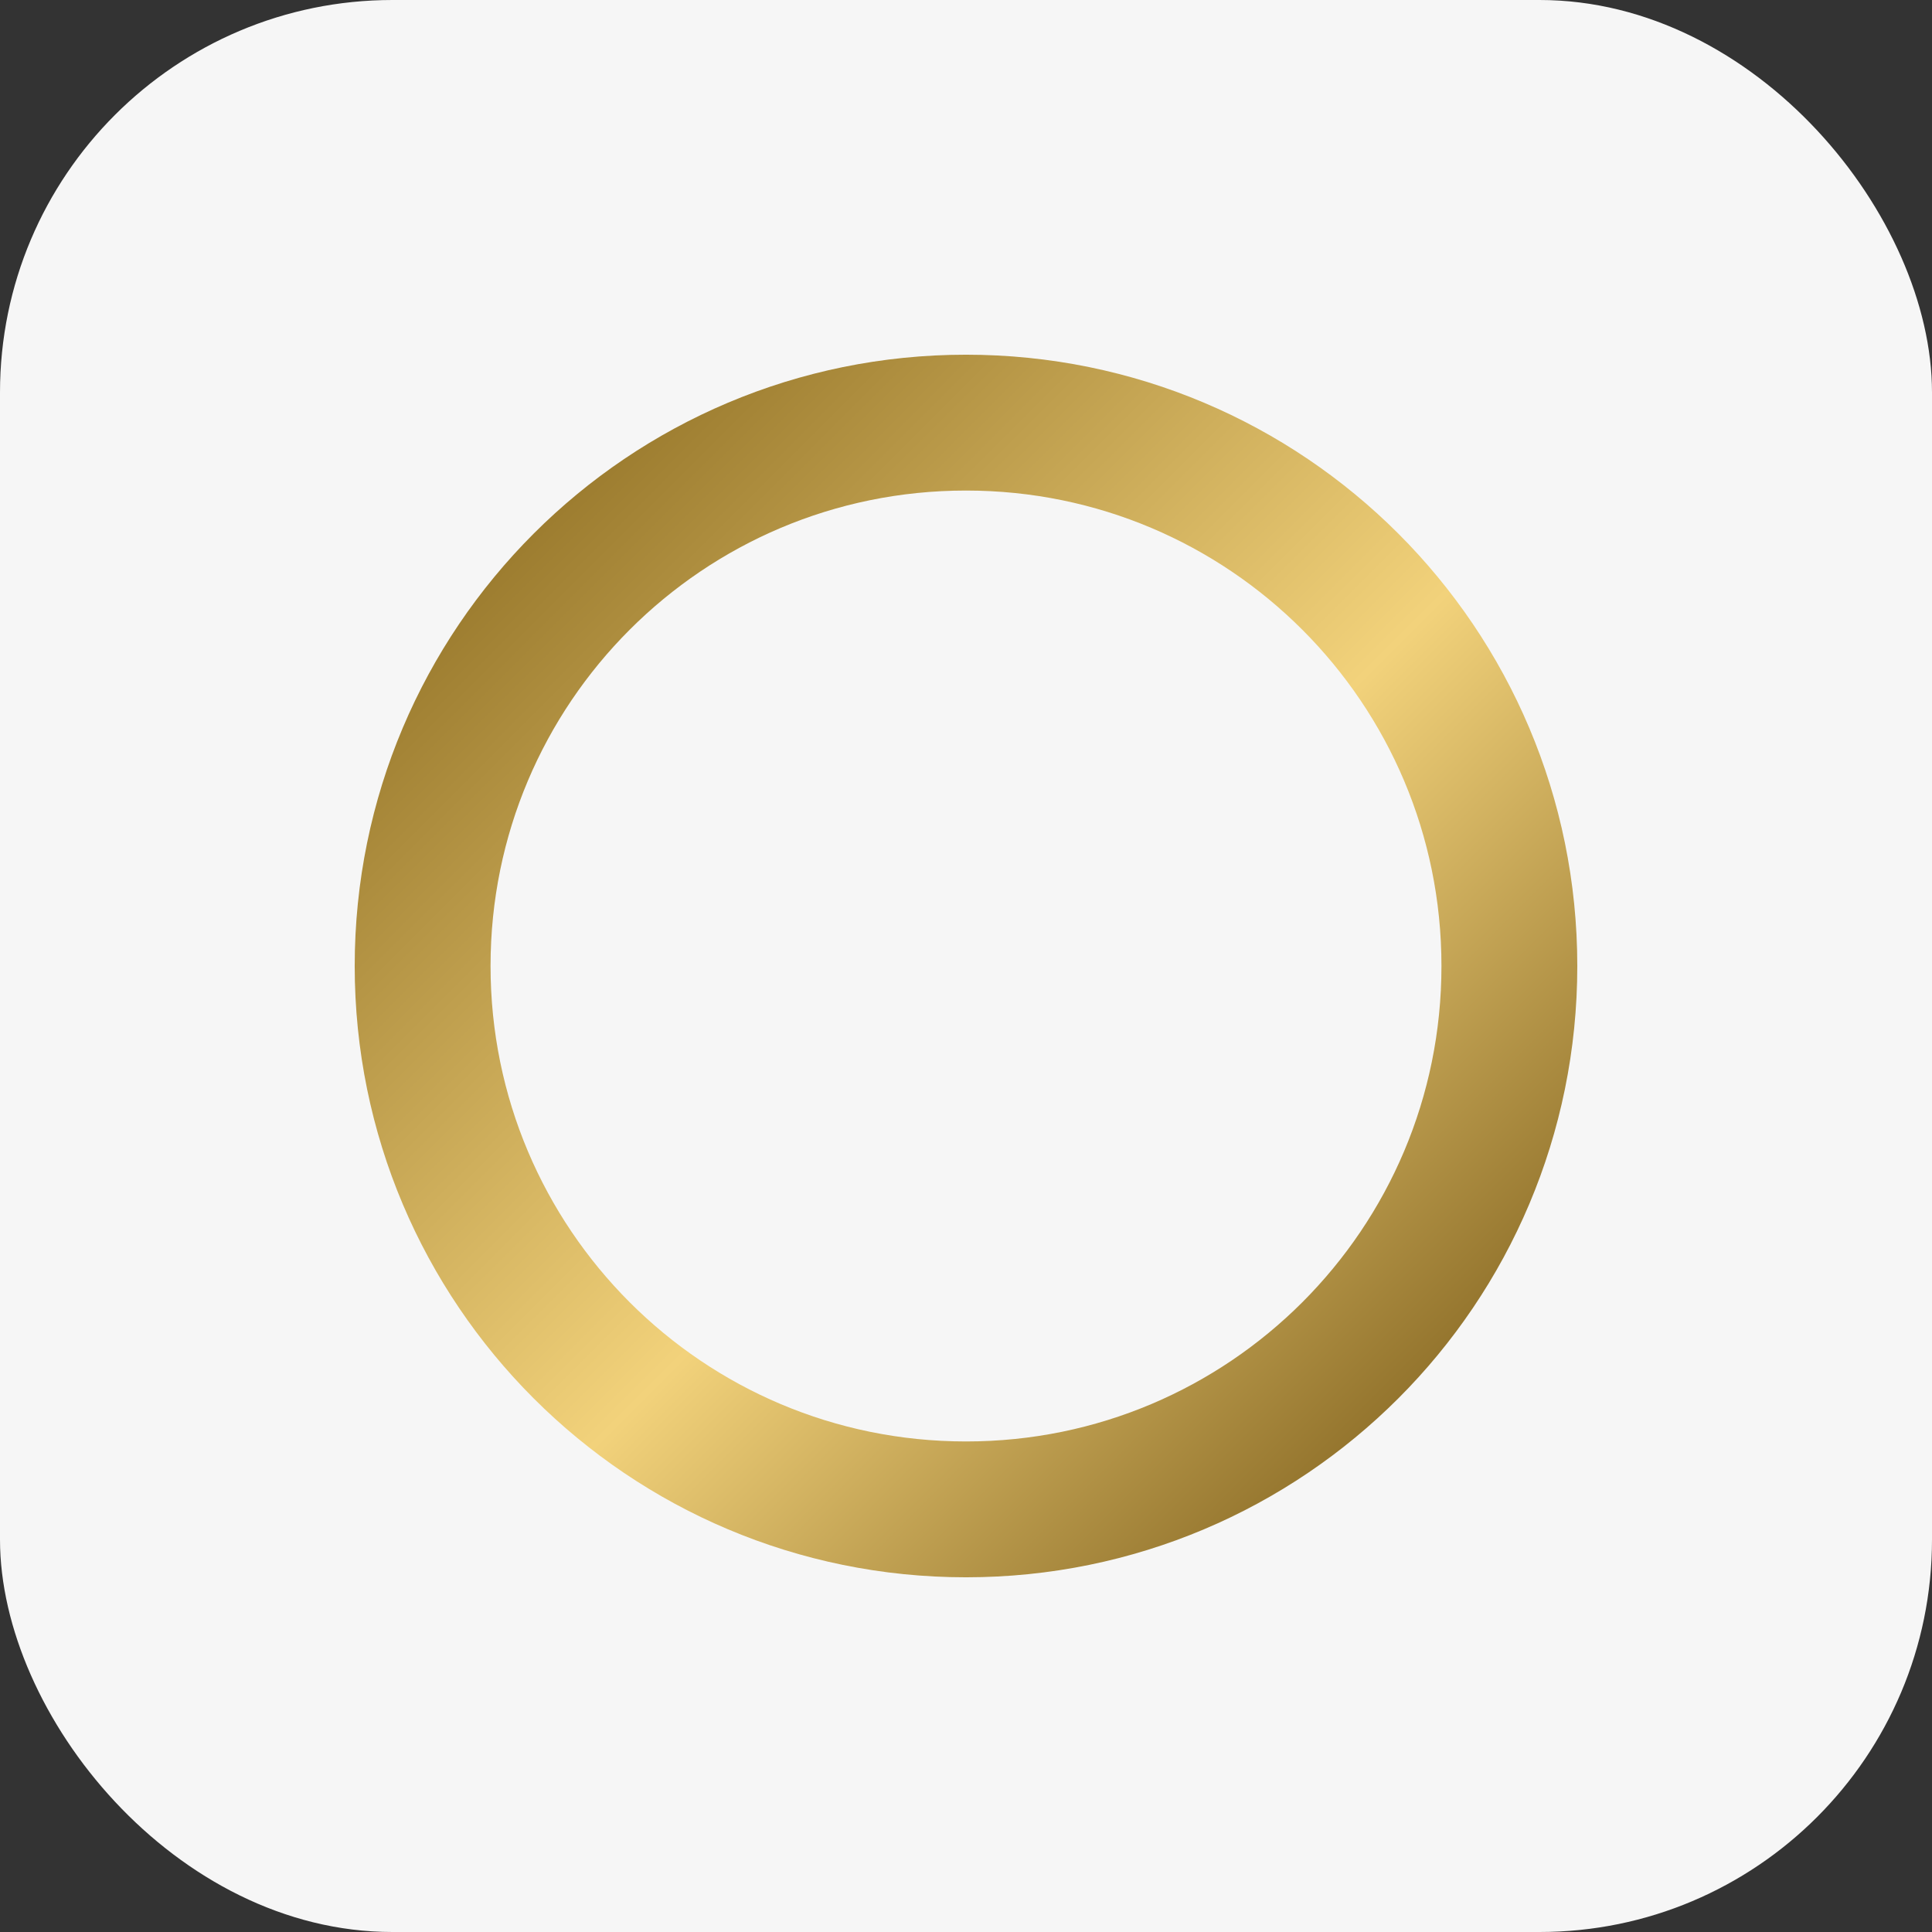 <?xml version="1.0" encoding="UTF-8"?>
<svg xmlns="http://www.w3.org/2000/svg" width="128" height="128" viewBox="0 0 128 128">
  <rect x="0" y="0" width="128" height="128" fill="#333333" stroke="none"/>
  <defs>
    <linearGradient id="g" x1="0" x2="1" y1="0" y2="1">
      <stop offset="0" stop-color="#8a6a1f"/>
      <stop offset=".55" stop-color="#f2d27b"/>
      <stop offset="1" stop-color="#7a5b18"/>
    </linearGradient>
  </defs>
  <rect width="128" height="128" rx="26" fill="#f6f6f6"/>
  <path d="M28 64c0-19.9 16.1-36 36-36s36 16.1 36 36-16.1 36-36 36-36-16.1-36-36Z"
        fill="none" stroke="url(#g)" stroke-width="9"/>
</svg>
